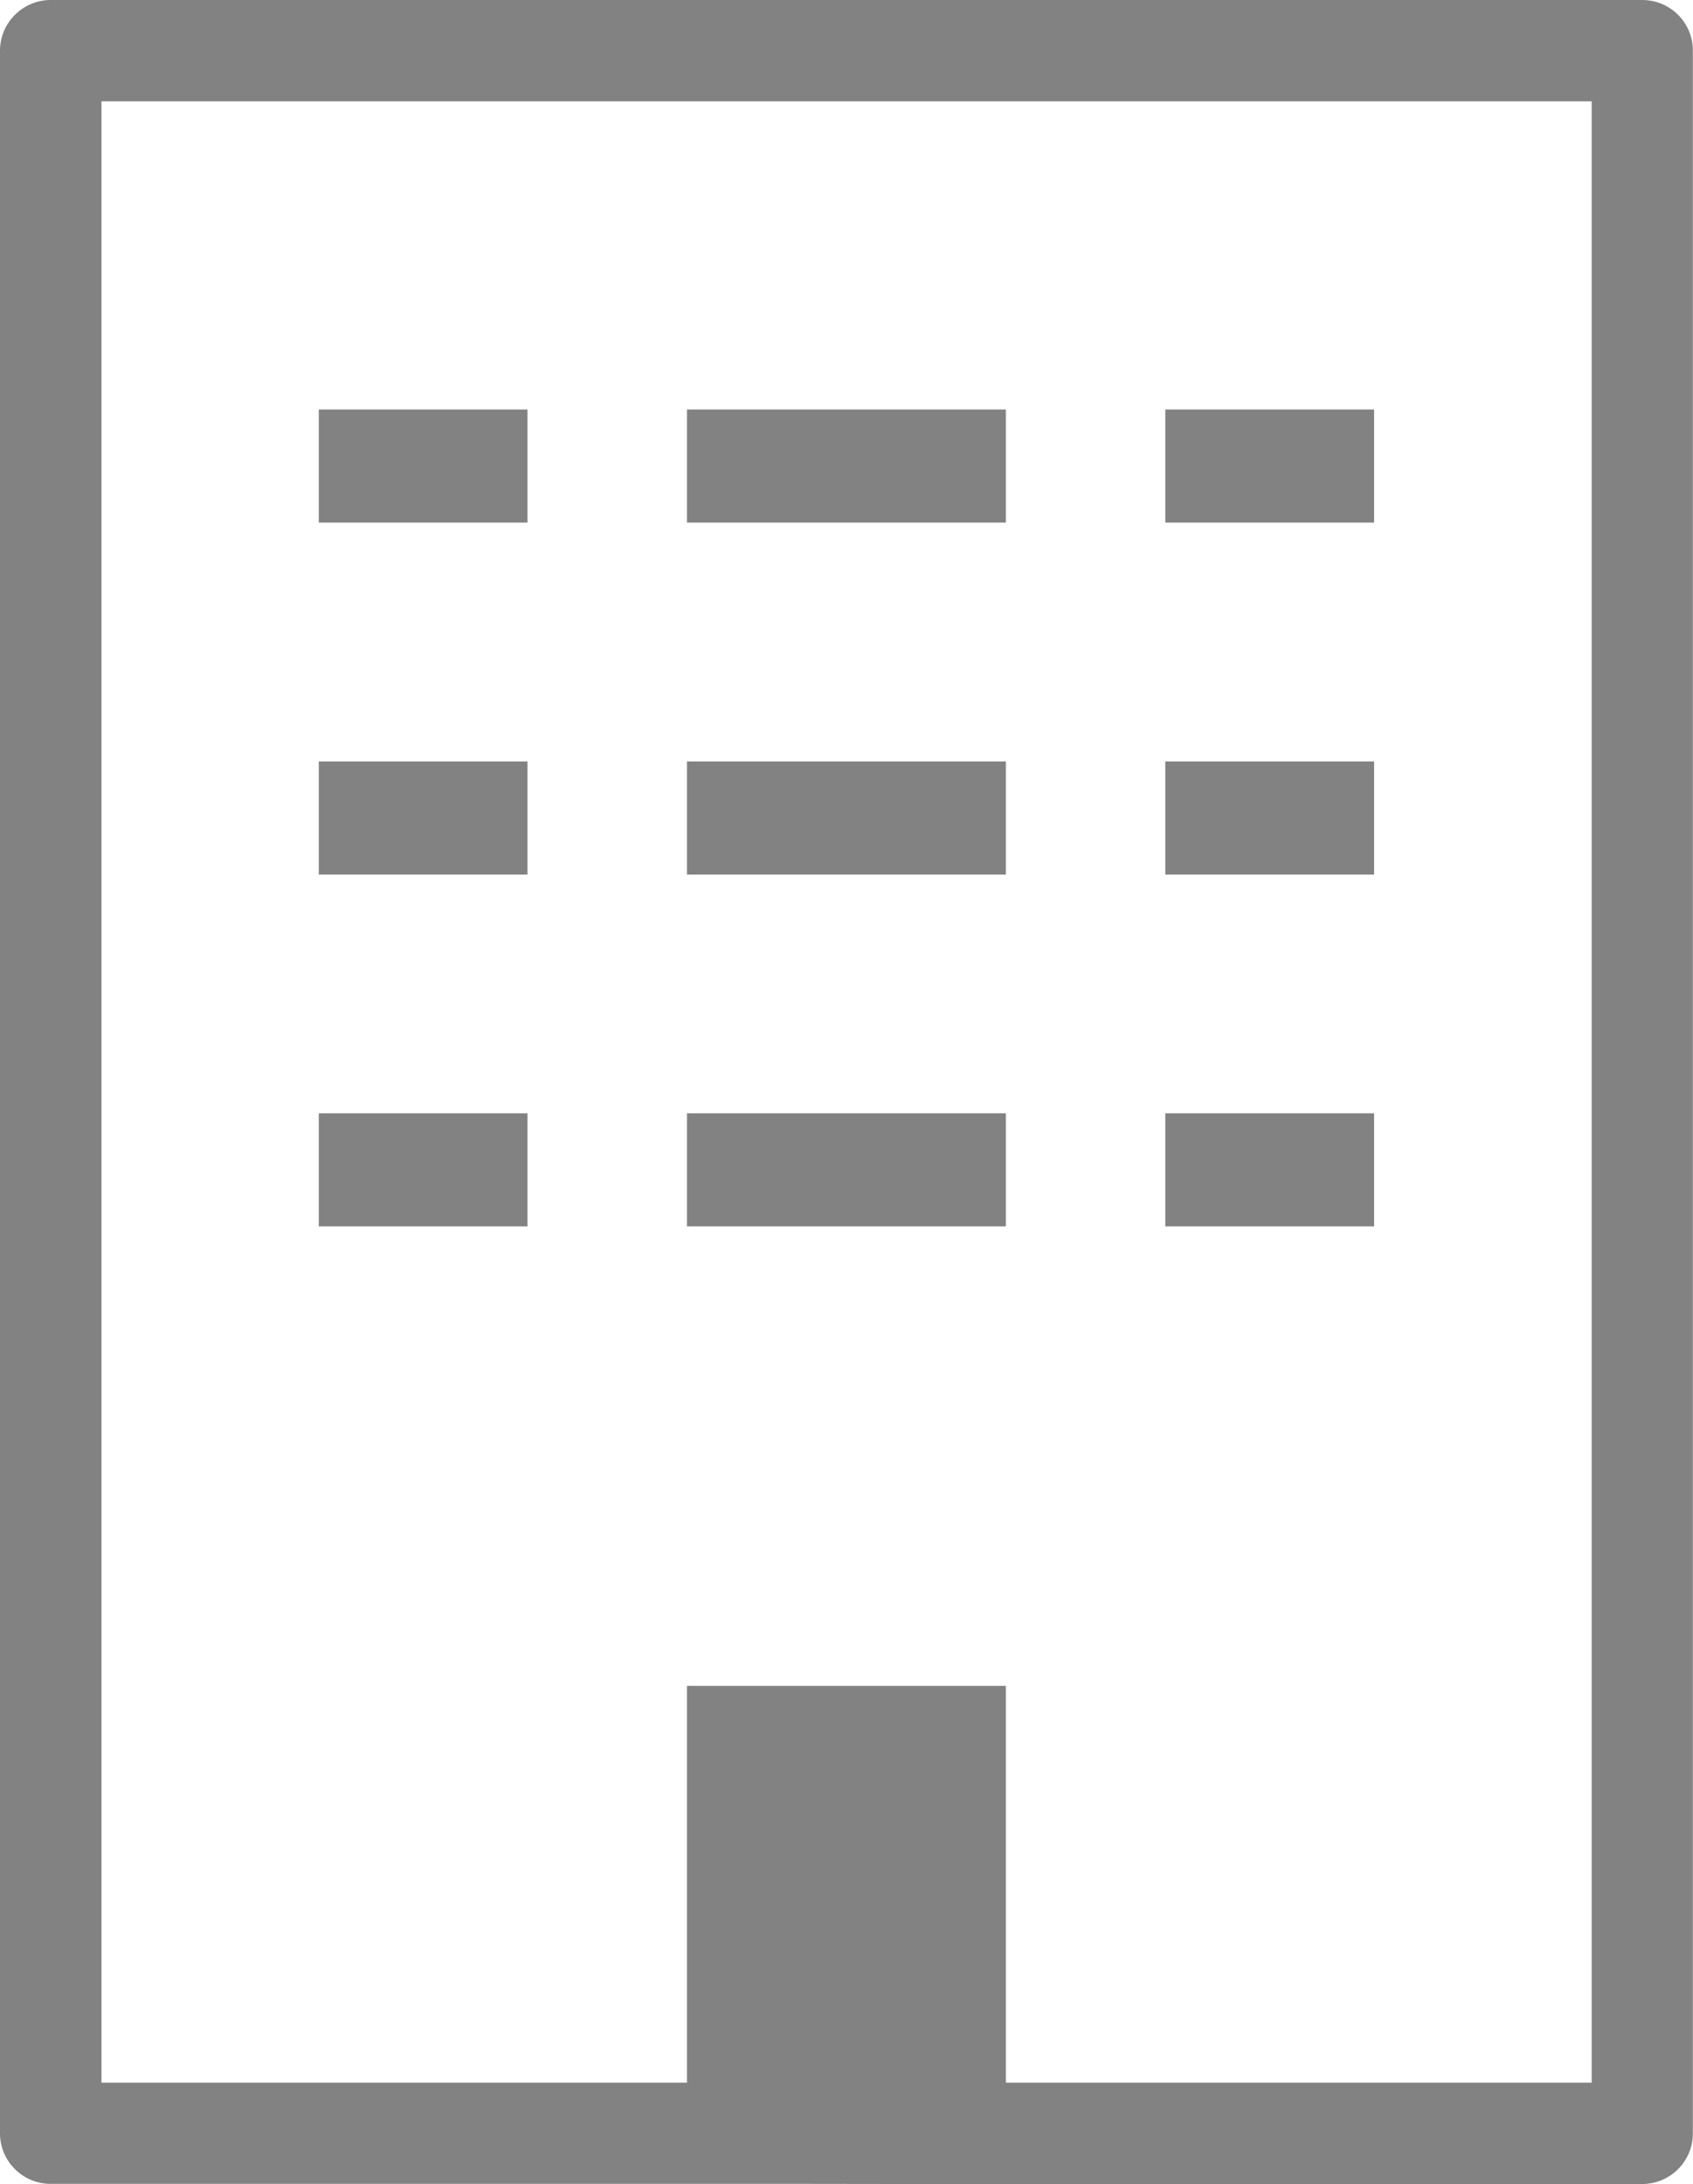 <?xml version="1.0" encoding="utf-8"?>
<!-- Generator: Adobe Illustrator 16.0.0, SVG Export Plug-In . SVG Version: 6.00 Build 0)  -->
<!DOCTYPE svg PUBLIC "-//W3C//DTD SVG 1.1//EN" "http://www.w3.org/Graphics/SVG/1.1/DTD/svg11.dtd">
<svg version="1.1" id="Layer_1" xmlns="http://www.w3.org/2000/svg" xmlns:xlink="http://www.w3.org/1999/xlink" x="0px" y="0px"
	 width="12.13px" height="15.643px" viewBox="0 0 12.13 15.643" enable-background="new 0 0 12.13 15.643" xml:space="preserve">
<g>
	<g>
		<g>
			<rect x="2.284" y="2.933" fill="#828282" width="1.495" height="0.81"/>
			<rect x="4.922" y="2.933" fill="#828282" width="2.285" height="0.81"/>
			<rect x="8.349" y="2.933" fill="#828282" width="1.496" height="0.81"/>
		</g>
		<g>
			<rect x="2.284" y="5.454" fill="#828282" width="1.495" height="0.81"/>
			<rect x="4.922" y="5.454" fill="#828282" width="2.285" height="0.81"/>
			<rect x="8.349" y="5.454" fill="#828282" width="1.496" height="0.81"/>
		</g>
		<g>
			<rect x="2.284" y="7.974" fill="#828282" width="1.495" height="0.81"/>
			<rect x="4.922" y="7.974" fill="#828282" width="2.285" height="0.81"/>
			<rect x="8.349" y="7.974" fill="#828282" width="1.496" height="0.81"/>
		</g>
	</g>
	<path fill="#828282" d="M4.922,15.076h2.285v-3.001H4.922V15.076z"/>
	<g>
		<path fill="#828282" d="M6.533,15.643h5.233c0.2,0,0.363-0.162,0.363-0.362V0.363C12.13,0.163,11.967,0,11.767,0H0.363
			C0.163,0,0,0.163,0,0.363V15.28c0,0.2,0.163,0.362,0.363,0.362h5.443 M0.727,0.726h10.677v14.191H0.727V0.726z"/>
	</g>
</g>
</svg>
